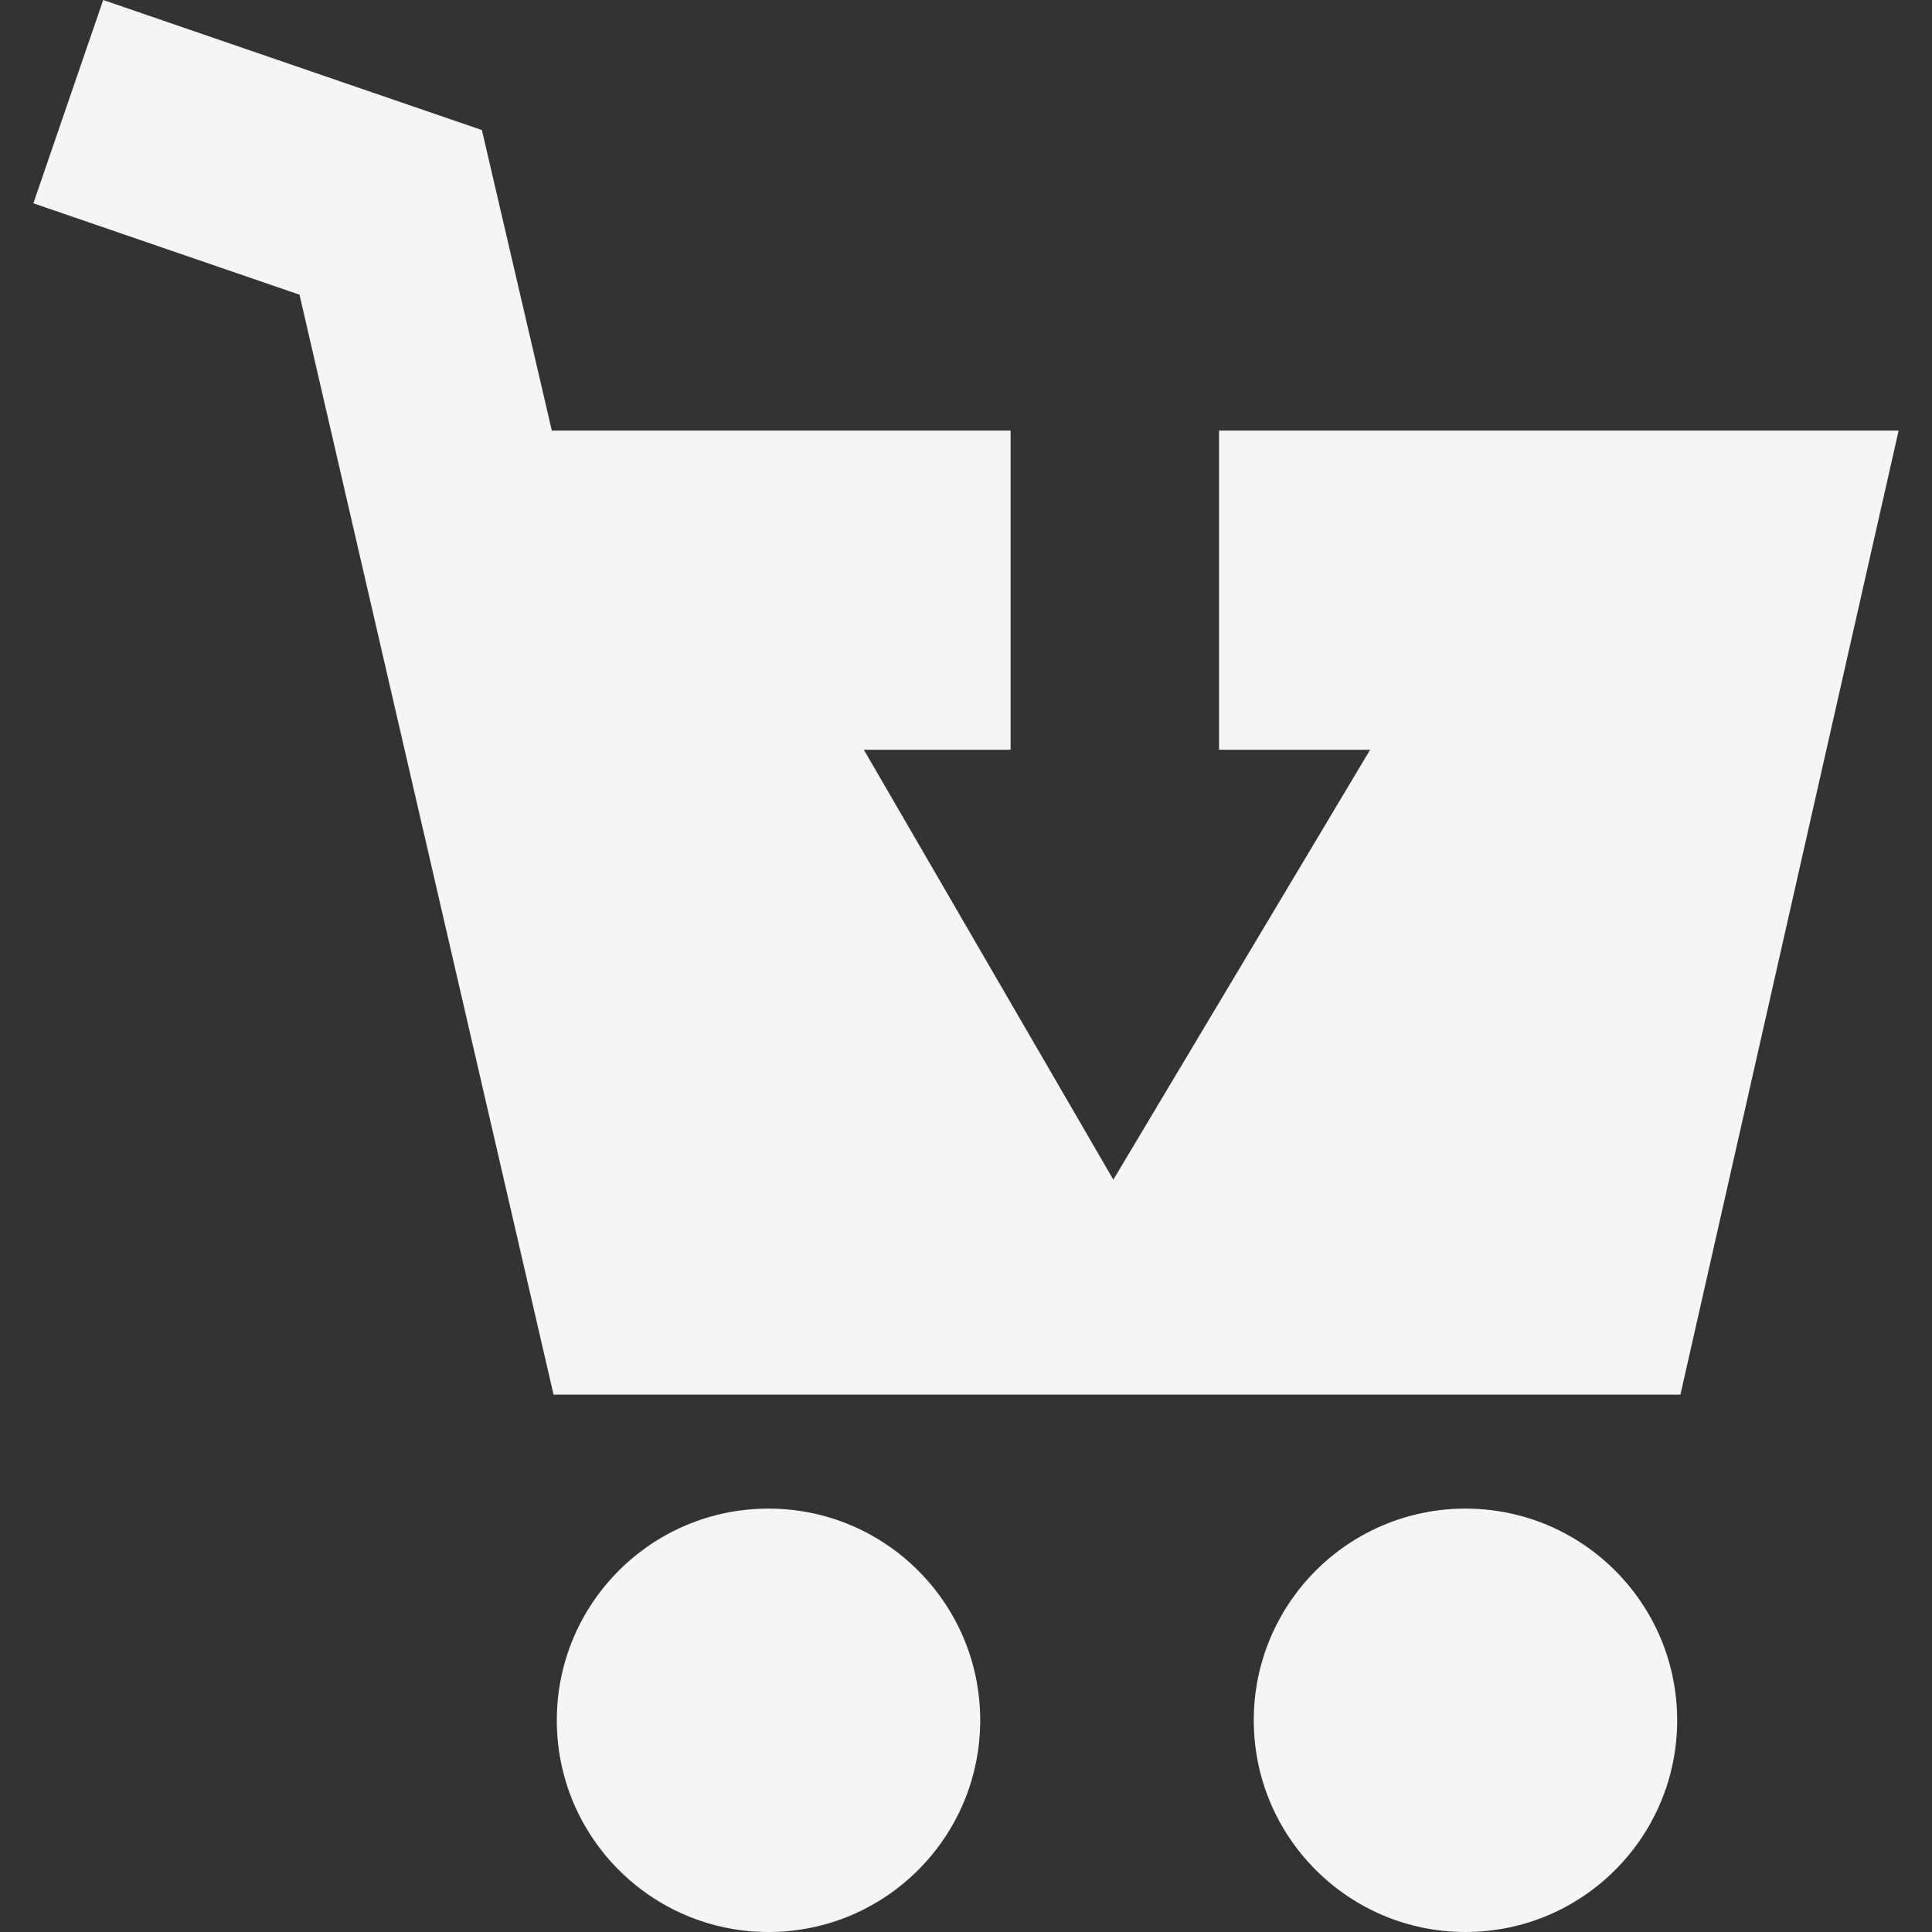 <?xml version="1.0" encoding="iso-8859-1"?>
<svg xmlns="http://www.w3.org/2000/svg" xmlns:xlink="http://www.w3.org/1999/xlink" version="1.1" viewBox="0 0 296.605 296.605" enable-background="new 0 0 296.605 296.605" width="100px" height="100px">
  <rect x="0" y="0" width="296.605" height="296.605" fill="#333333" stroke="none"/>
  <g>
    <polygon points="187.149,66.105 187.149,115.105 210.345,115.105 170.921,181.105 132.62,115.105 155.149,115.105 155.149,66.105    84.715,66.105 73.983,19.968 15.842,0 5.123,31.211 45.981,45.243 84.982,214.105 257.982,214.105 291.482,66.105  " fill="#F5F5F5"/>
    <circle cx="117.982" cy="264.105" r="32.5" fill="#F5F5F5"/>
    <circle cx="224.982" cy="264.105" r="32.5" fill="#F5F5F5"/>
  </g>
</svg>
